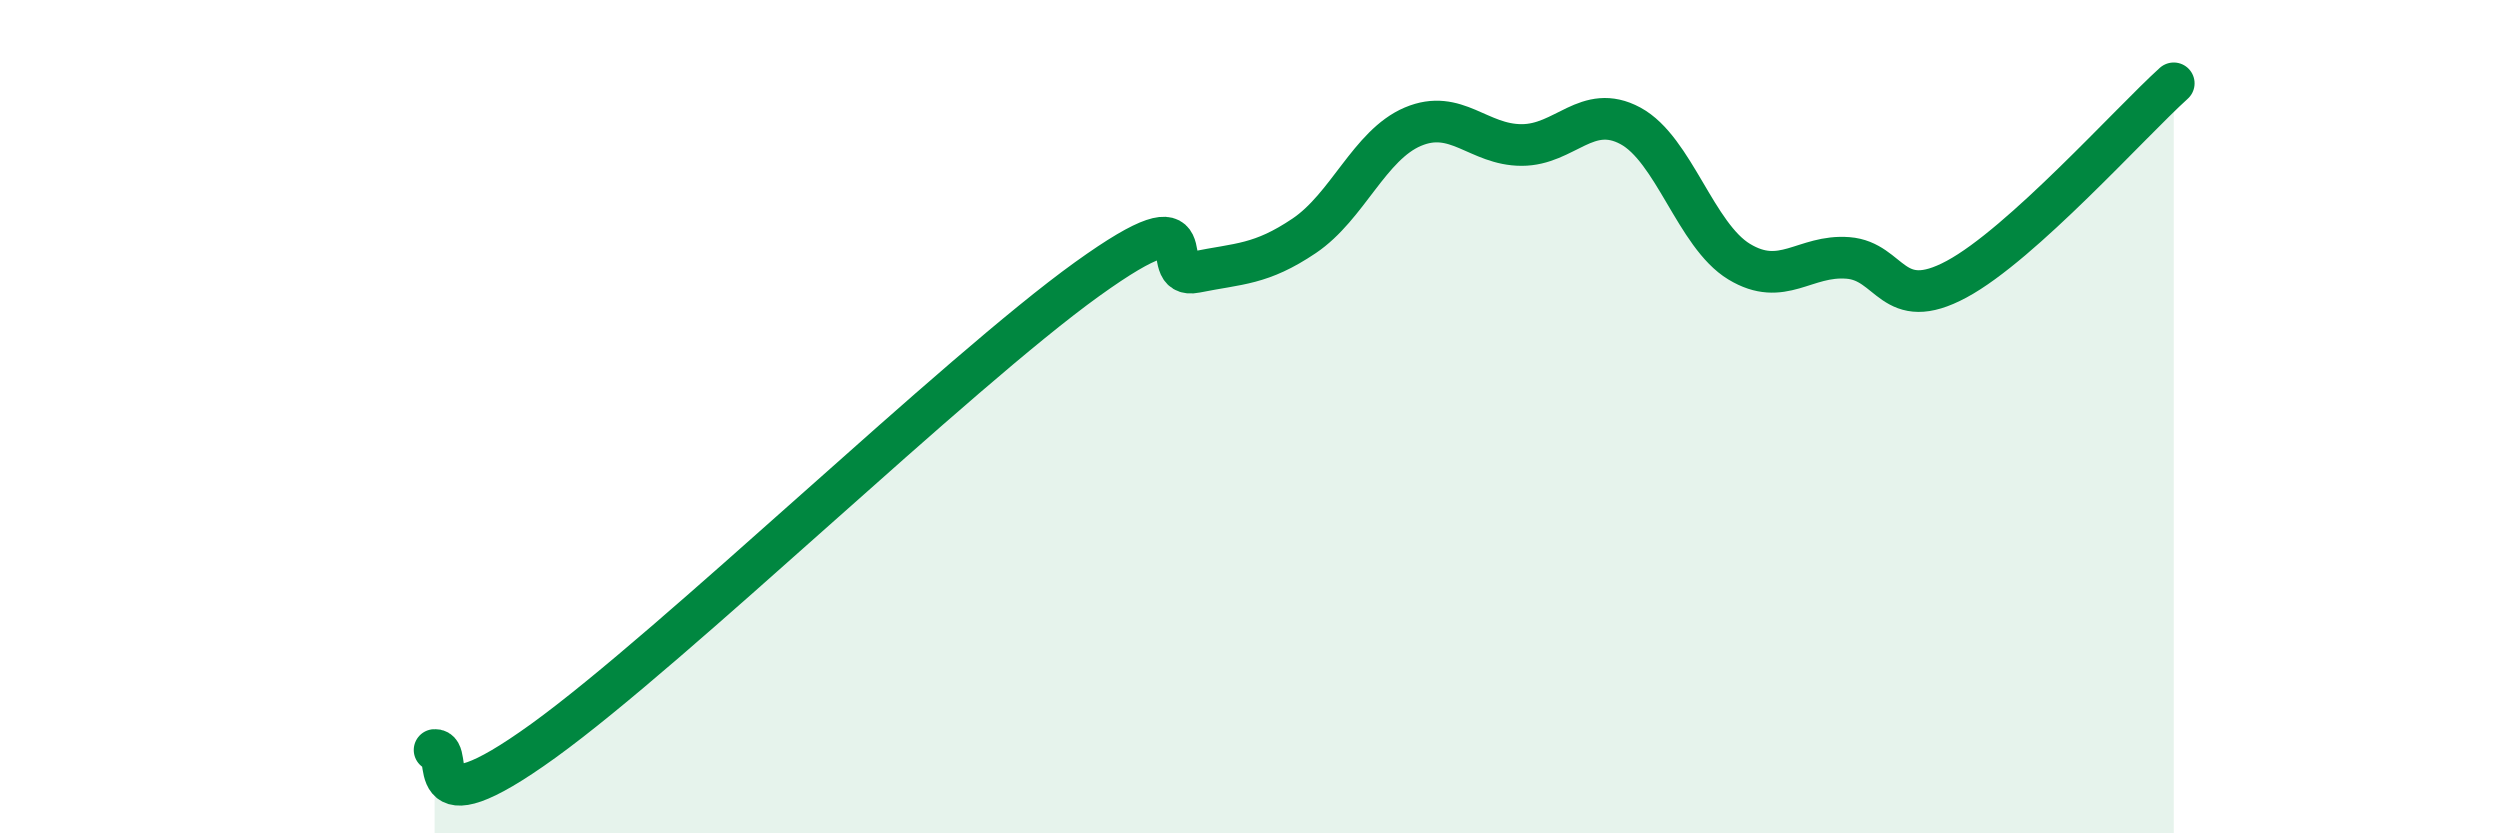 
    <svg width="60" height="20" viewBox="0 0 60 20" xmlns="http://www.w3.org/2000/svg">
      <path
        d="M 10.43,18 C 10.95,17.96 9.91,20.04 13.04,17.78 C 16.17,15.52 22.96,8.95 26.09,6.7 C 29.22,4.45 27.66,6.74 28.7,6.53 C 29.74,6.32 30.26,6.36 31.3,5.66 C 32.34,4.96 32.87,3.48 33.91,3.04 C 34.95,2.6 35.48,3.48 36.52,3.48 C 37.56,3.48 38.09,2.46 39.13,3.02 C 40.17,3.58 40.7,5.65 41.74,6.28 C 42.78,6.91 43.31,6.11 44.35,6.19 C 45.39,6.27 45.4,7.54 46.96,6.7 C 48.52,5.86 51.13,2.94 52.17,2L52.17 20L10.43 20Z"
        fill="#008740"
        opacity="0.1"
        stroke-linecap="round"
        stroke-linejoin="round"
      />
      <path
        d="M 10.43,18 C 10.95,17.96 9.91,20.04 13.04,17.78 C 16.17,15.52 22.96,8.95 26.09,6.7 C 29.22,4.45 27.66,6.74 28.7,6.53 C 29.74,6.32 30.26,6.36 31.3,5.66 C 32.34,4.96 32.87,3.48 33.91,3.04 C 34.95,2.6 35.48,3.48 36.52,3.48 C 37.56,3.48 38.09,2.46 39.13,3.02 C 40.17,3.58 40.7,5.65 41.74,6.28 C 42.78,6.91 43.31,6.11 44.35,6.19 C 45.39,6.27 45.4,7.54 46.96,6.7 C 48.52,5.86 51.13,2.94 52.17,2"
        stroke="#008740"
        stroke-width="1"
        fill="none"
        stroke-linecap="round"
        stroke-linejoin="round"
      />
    </svg>
  